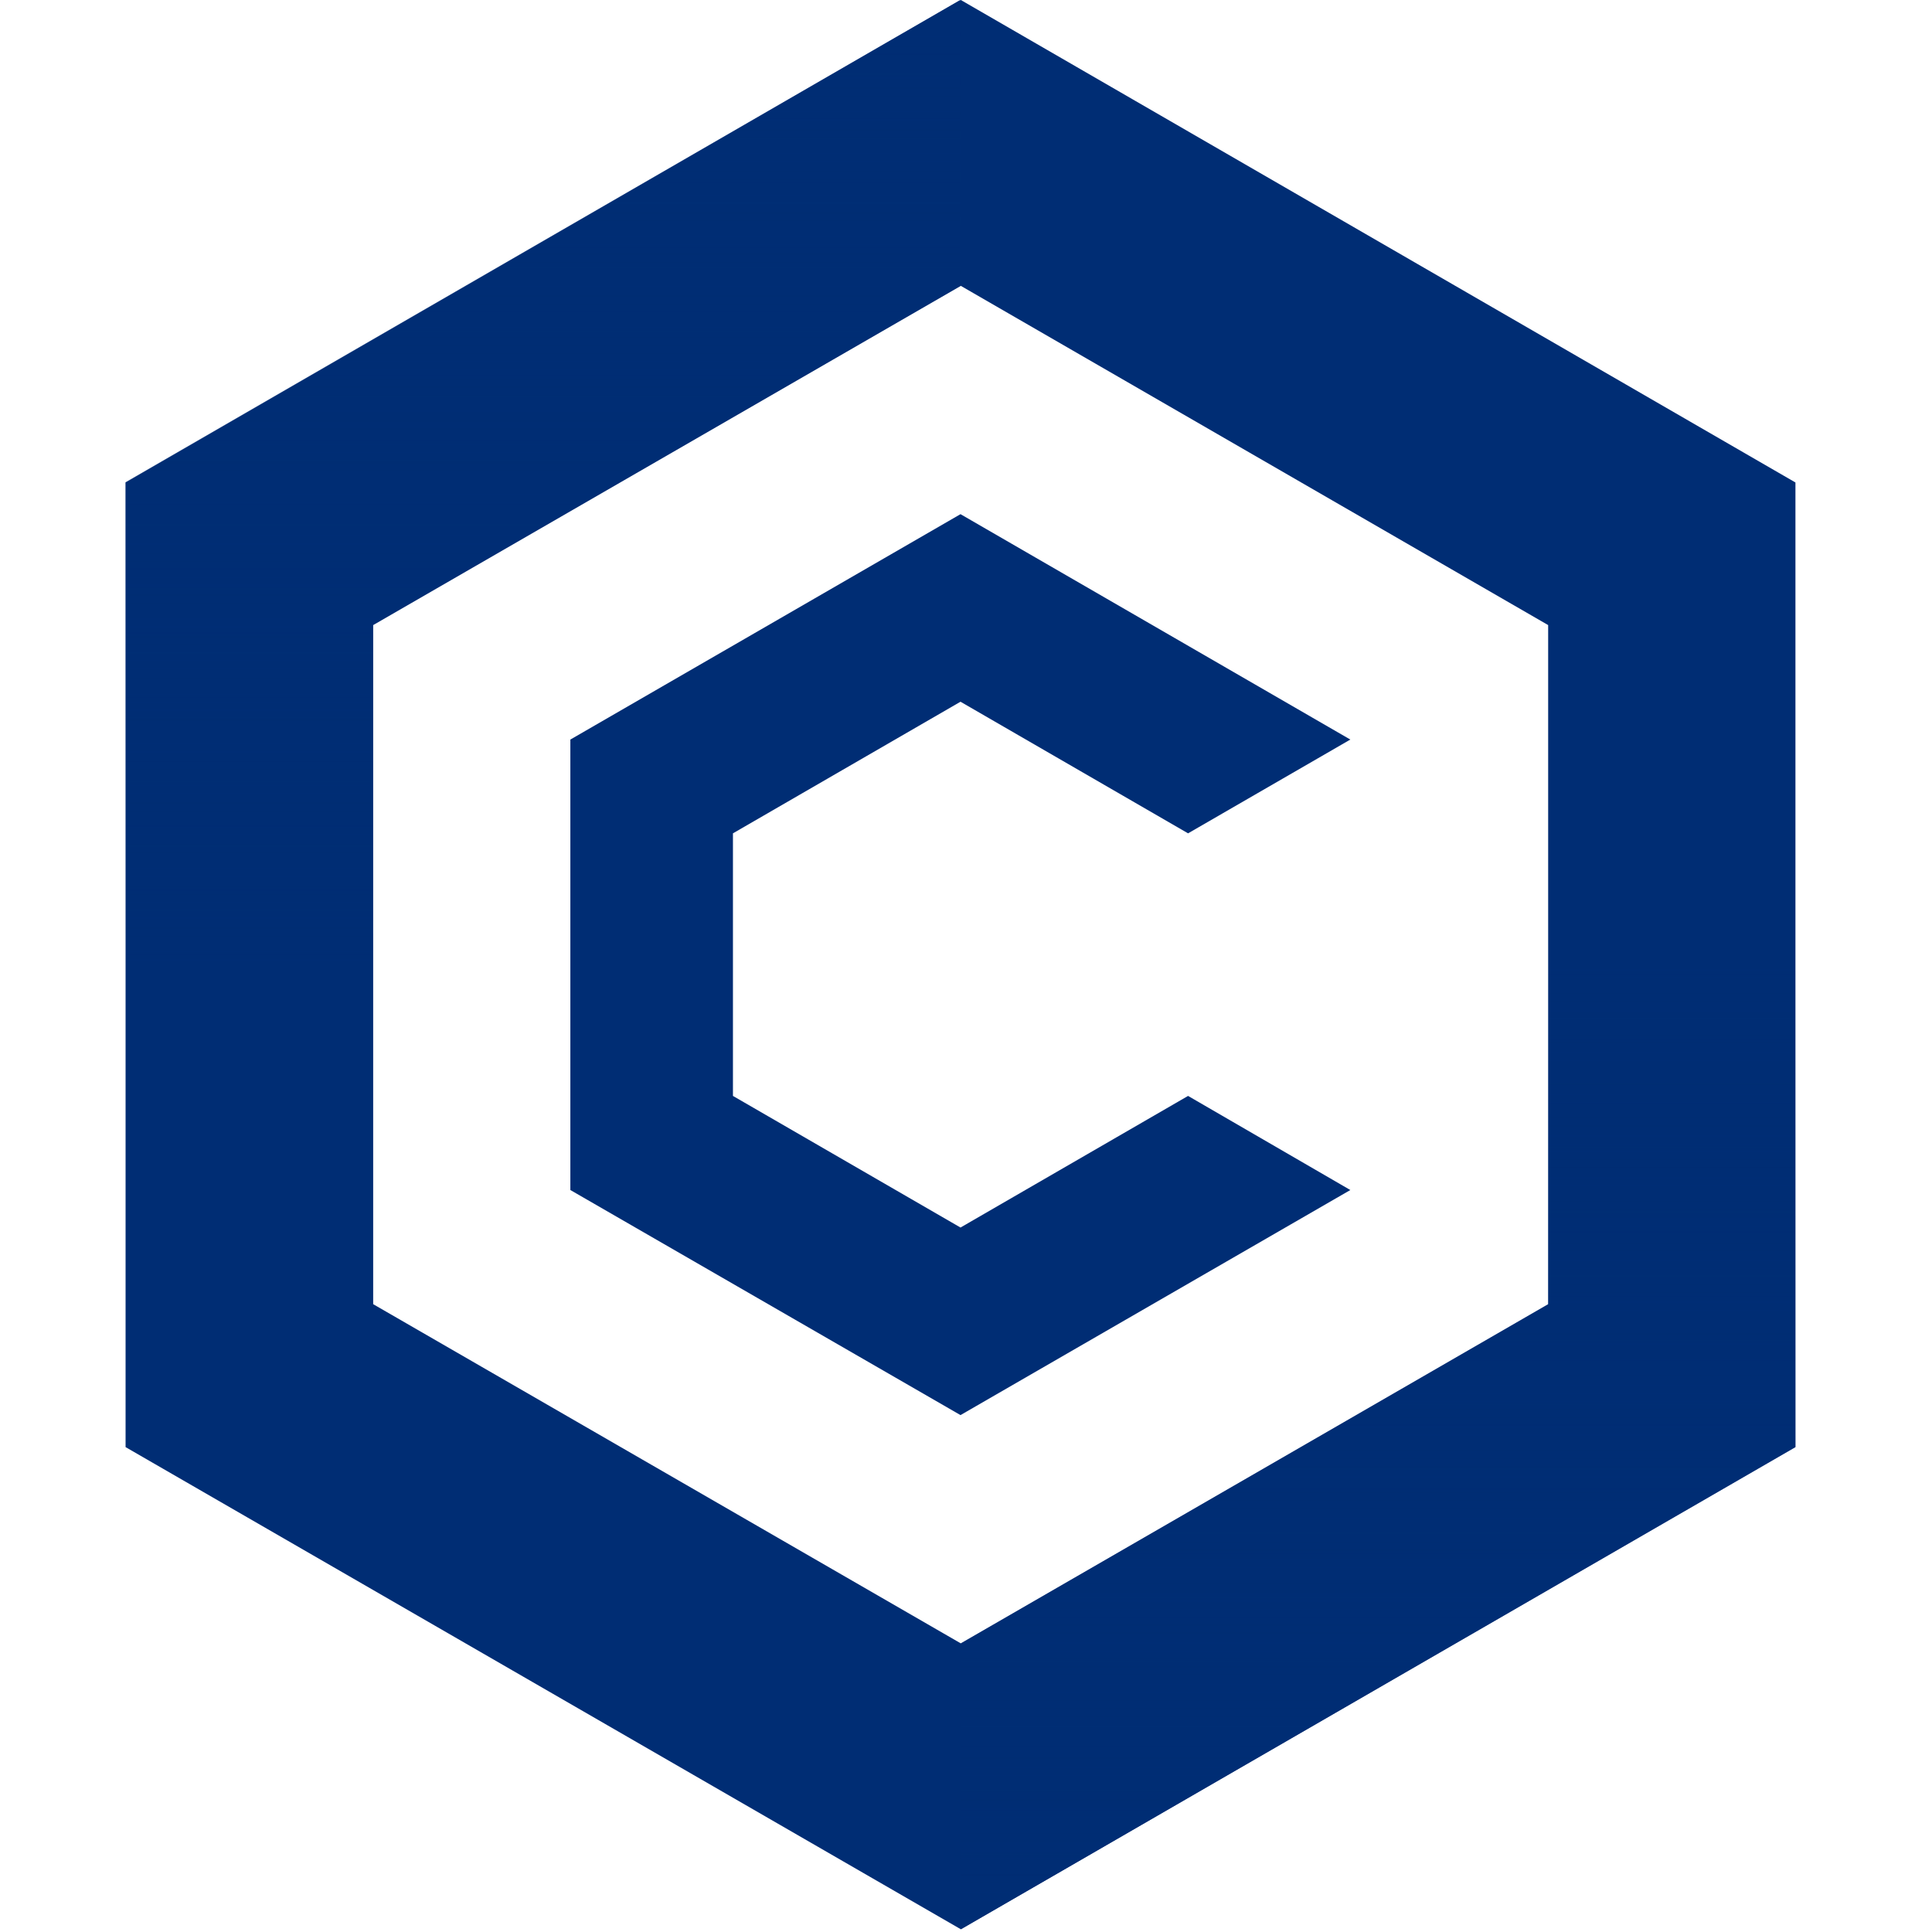 <svg width="1000" height="1000" viewBox="0 0 1000 1000" fill="none" xmlns="http://www.w3.org/2000/svg">
  <g clip-path="url(#clip0_4390_27542)">
    <path d="M497.324 0L65 249.729V749.022L497.324 998.583L929.317 749.022V249.729L497.324 0ZM801.324 675.039L497.324 850.619L193.158 675.039V323.543L497.324 147.963L801.324 323.543V675.039Z" fill="#002D74"/>
    <path style="mix-blend-mode:multiply" d="M497.325 998.583L929.317 749.022V249.729L497.325 0V148.13L801.324 323.711V675.206L497.325 850.619V998.583Z" fill="url(#paint0_linear_4390_27542)"/>
    <path style="mix-blend-mode:multiply" d="M496.989 0L65 249.562V748.856L496.989 998.583V850.453L192.991 674.871V323.376L496.989 147.963V0Z" fill="url(#paint1_linear_4390_27542)"/>
    <path d="M698.93 615.954L497.157 732.453L295.216 615.954V382.796L497.157 266.132L698.93 382.796L614.942 431.335L497.157 363.212L379.372 431.335V567.247L497.157 635.37L614.942 567.247L698.93 615.954Z" fill="#002D74"/>
  </g>
  <defs>
    <linearGradient id="paint0_linear_4390_27542" x1="713.319" y1="998.583" x2="713.319" y2="499.291" gradientUnits="userSpaceOnUse">
      <stop stop-color="#002D74"/>
      <stop offset="1" stop-color="#002D74" stop-opacity="0"/>
    </linearGradient>
    <linearGradient id="paint1_linear_4390_27542" x1="280.995" y1="0" x2="280.995" y2="499.291" gradientUnits="userSpaceOnUse">
      <stop stop-color="#002D74"/>
      <stop offset="1" stop-color="#002D74" stop-opacity="0"/>
    </linearGradient>
    <clipPath id="clip0_4390_27542">
      <rect width="870.504" height="1000" fill="white" transform="translate(65)"/>
    </clipPath>
  </defs>
</svg>
